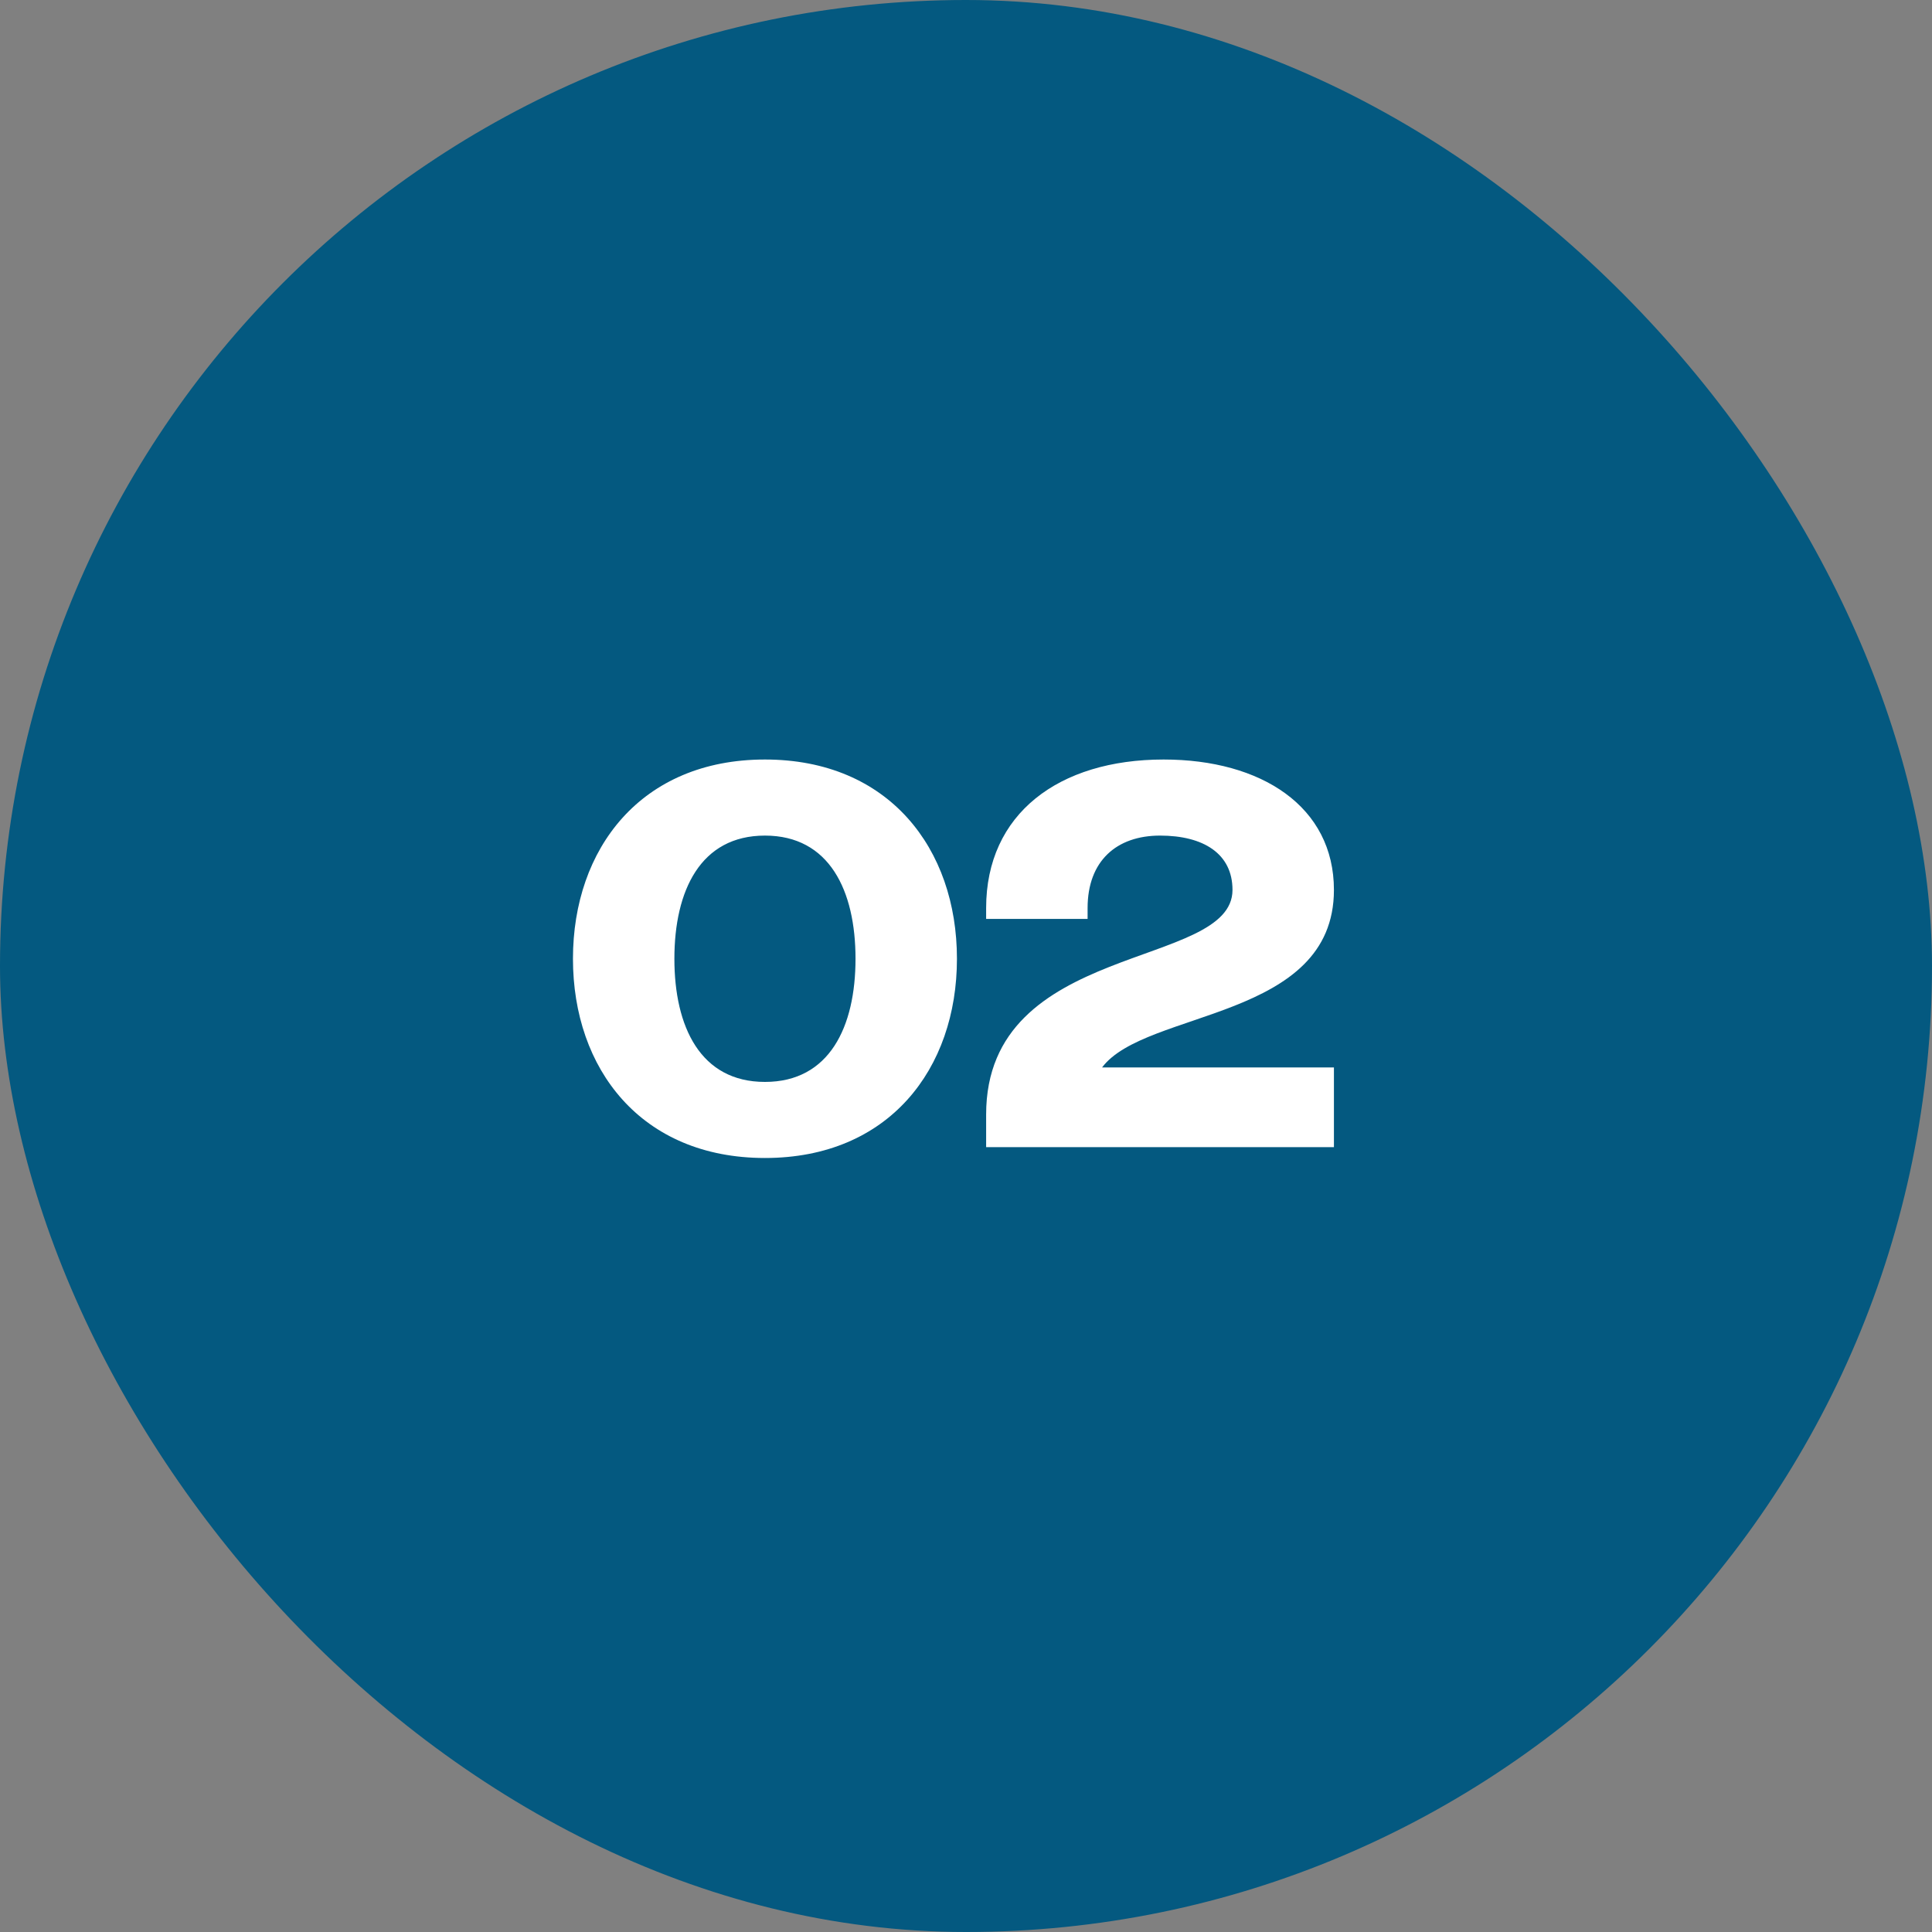 <?xml version="1.0" encoding="UTF-8"?> <svg xmlns="http://www.w3.org/2000/svg" width="64" height="64" viewBox="0 0 64 64" fill="none"><rect x="0" y="0" width="64" height="64" fill="#808080" stroke="none"/> <rect width="64" height="64" rx="32" fill="#045980"></rect> <path d="M22.34 31.76C22.34 29.504 23.204 27.68 25.34 27.68C27.476 27.68 28.34 29.504 28.34 31.76C28.34 34.016 27.476 35.84 25.34 35.84C23.204 35.84 22.34 34.016 22.34 31.76ZM18.98 31.76C18.98 35.408 21.236 38.36 25.34 38.36C29.444 38.36 31.7 35.408 31.7 31.76C31.7 28.112 29.444 25.16 25.34 25.16C21.236 25.16 18.98 28.112 18.98 31.76ZM44.188 35.36H36.508C37.947 33.44 44.188 33.8 44.188 29.48C44.188 26.72 41.788 25.16 38.547 25.16C35.068 25.16 32.667 26.96 32.667 30.08V30.44H36.028V30.08C36.028 28.52 36.987 27.68 38.428 27.68C39.867 27.68 40.828 28.28 40.828 29.48C40.828 32.12 32.667 31.16 32.667 36.92V38H44.188V35.36Z" fill="white"></path> </svg> 